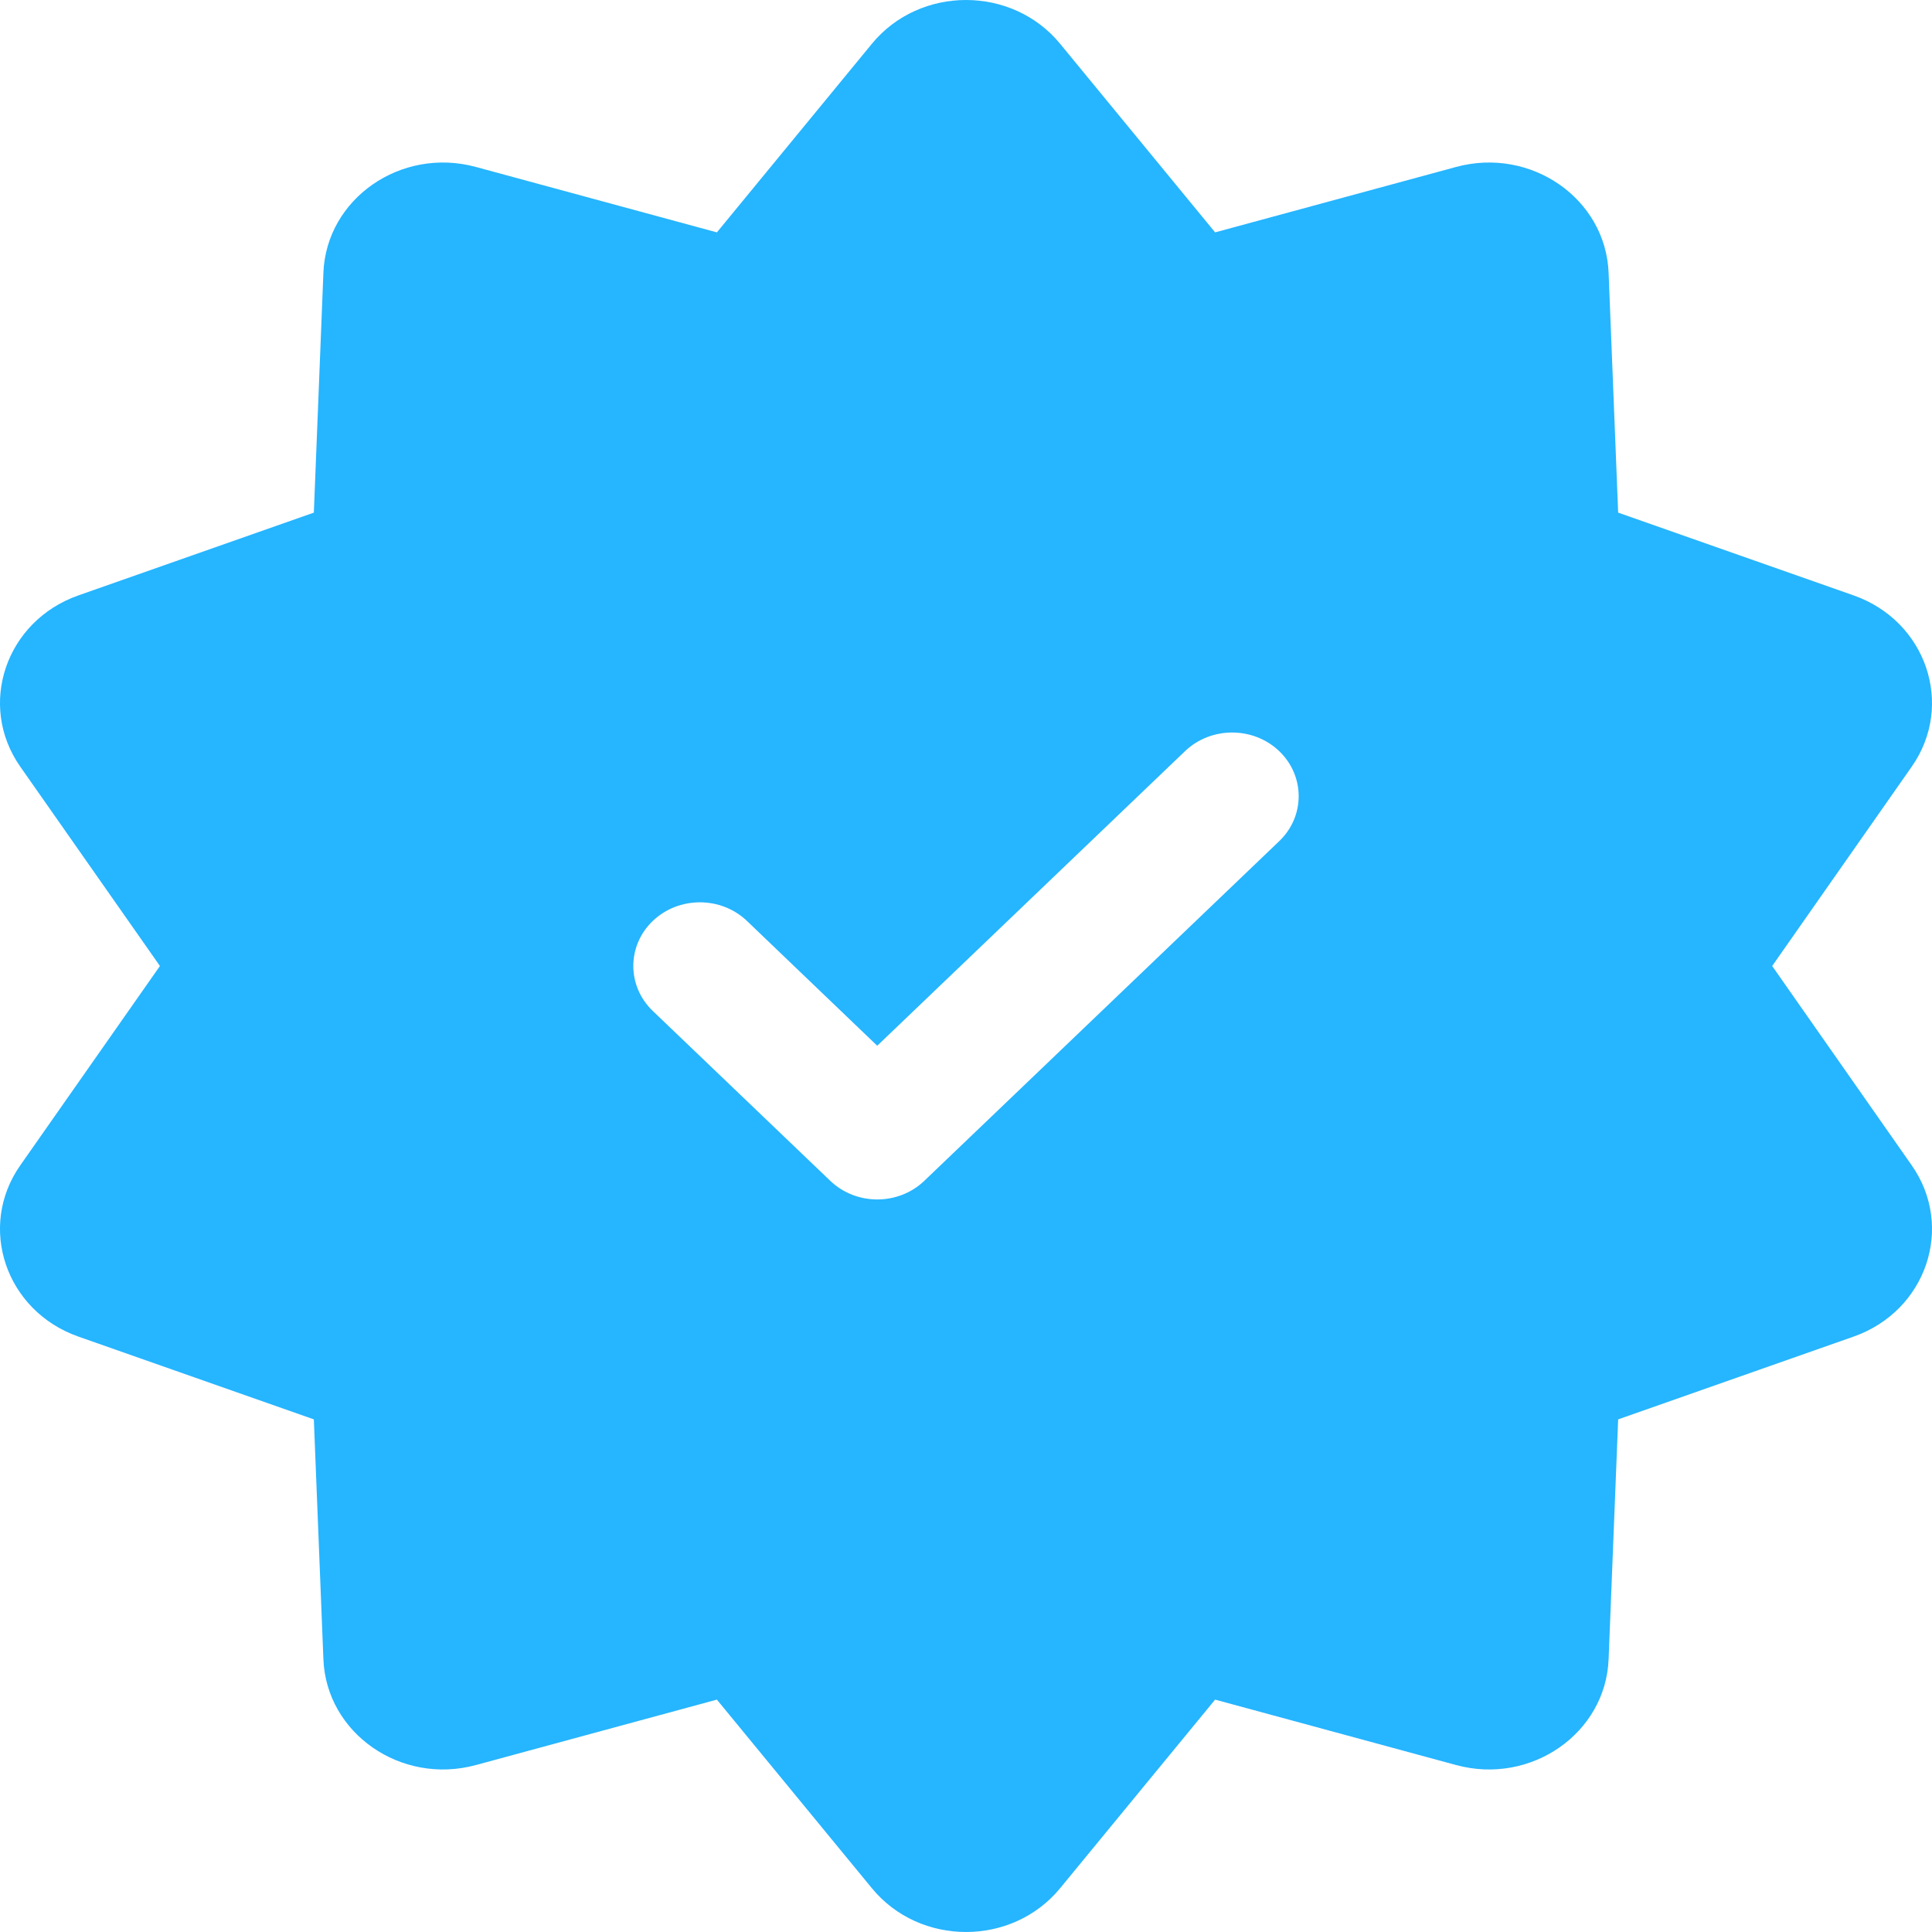 <svg width="18" height="18" viewBox="0 0 18 18" fill="none" xmlns="http://www.w3.org/2000/svg">
<path fill-rule="evenodd" clip-rule="evenodd" d="M8.123 0.408C8.57 -0.136 9.43 -0.136 9.877 0.408L11.321 2.165L13.568 1.555C14.264 1.367 14.96 1.851 14.987 2.542L15.076 4.776L17.269 5.547C17.947 5.785 18.213 6.569 17.811 7.143L16.511 9L17.811 10.857C18.213 11.431 17.947 12.215 17.269 12.453L15.076 13.224L14.987 15.458C14.96 16.149 14.264 16.633 13.568 16.445L11.321 15.835L9.877 17.592C9.43 18.136 8.57 18.136 8.123 17.592L6.679 15.835L4.432 16.445C3.736 16.633 3.04 16.149 3.013 15.458L2.924 13.224L0.731 12.453C0.053 12.215 -0.213 11.431 0.189 10.857L1.49 9L0.189 7.143C-0.213 6.569 0.053 5.785 0.731 5.547L2.924 4.776L3.013 2.542C3.04 1.851 3.736 1.367 4.432 1.555L6.679 2.165L8.123 0.408ZM6.082 8.58C6.324 8.349 6.717 8.349 6.959 8.58L8.173 9.743L11.041 6.998C11.283 6.767 11.676 6.767 11.918 6.998C12.16 7.23 12.16 7.606 11.918 7.837L8.612 11.001C8.37 11.233 7.977 11.233 7.735 11.001L6.082 9.419C5.84 9.187 5.84 8.812 6.082 8.58Z" fill="#26B5FF"/>
</svg>
